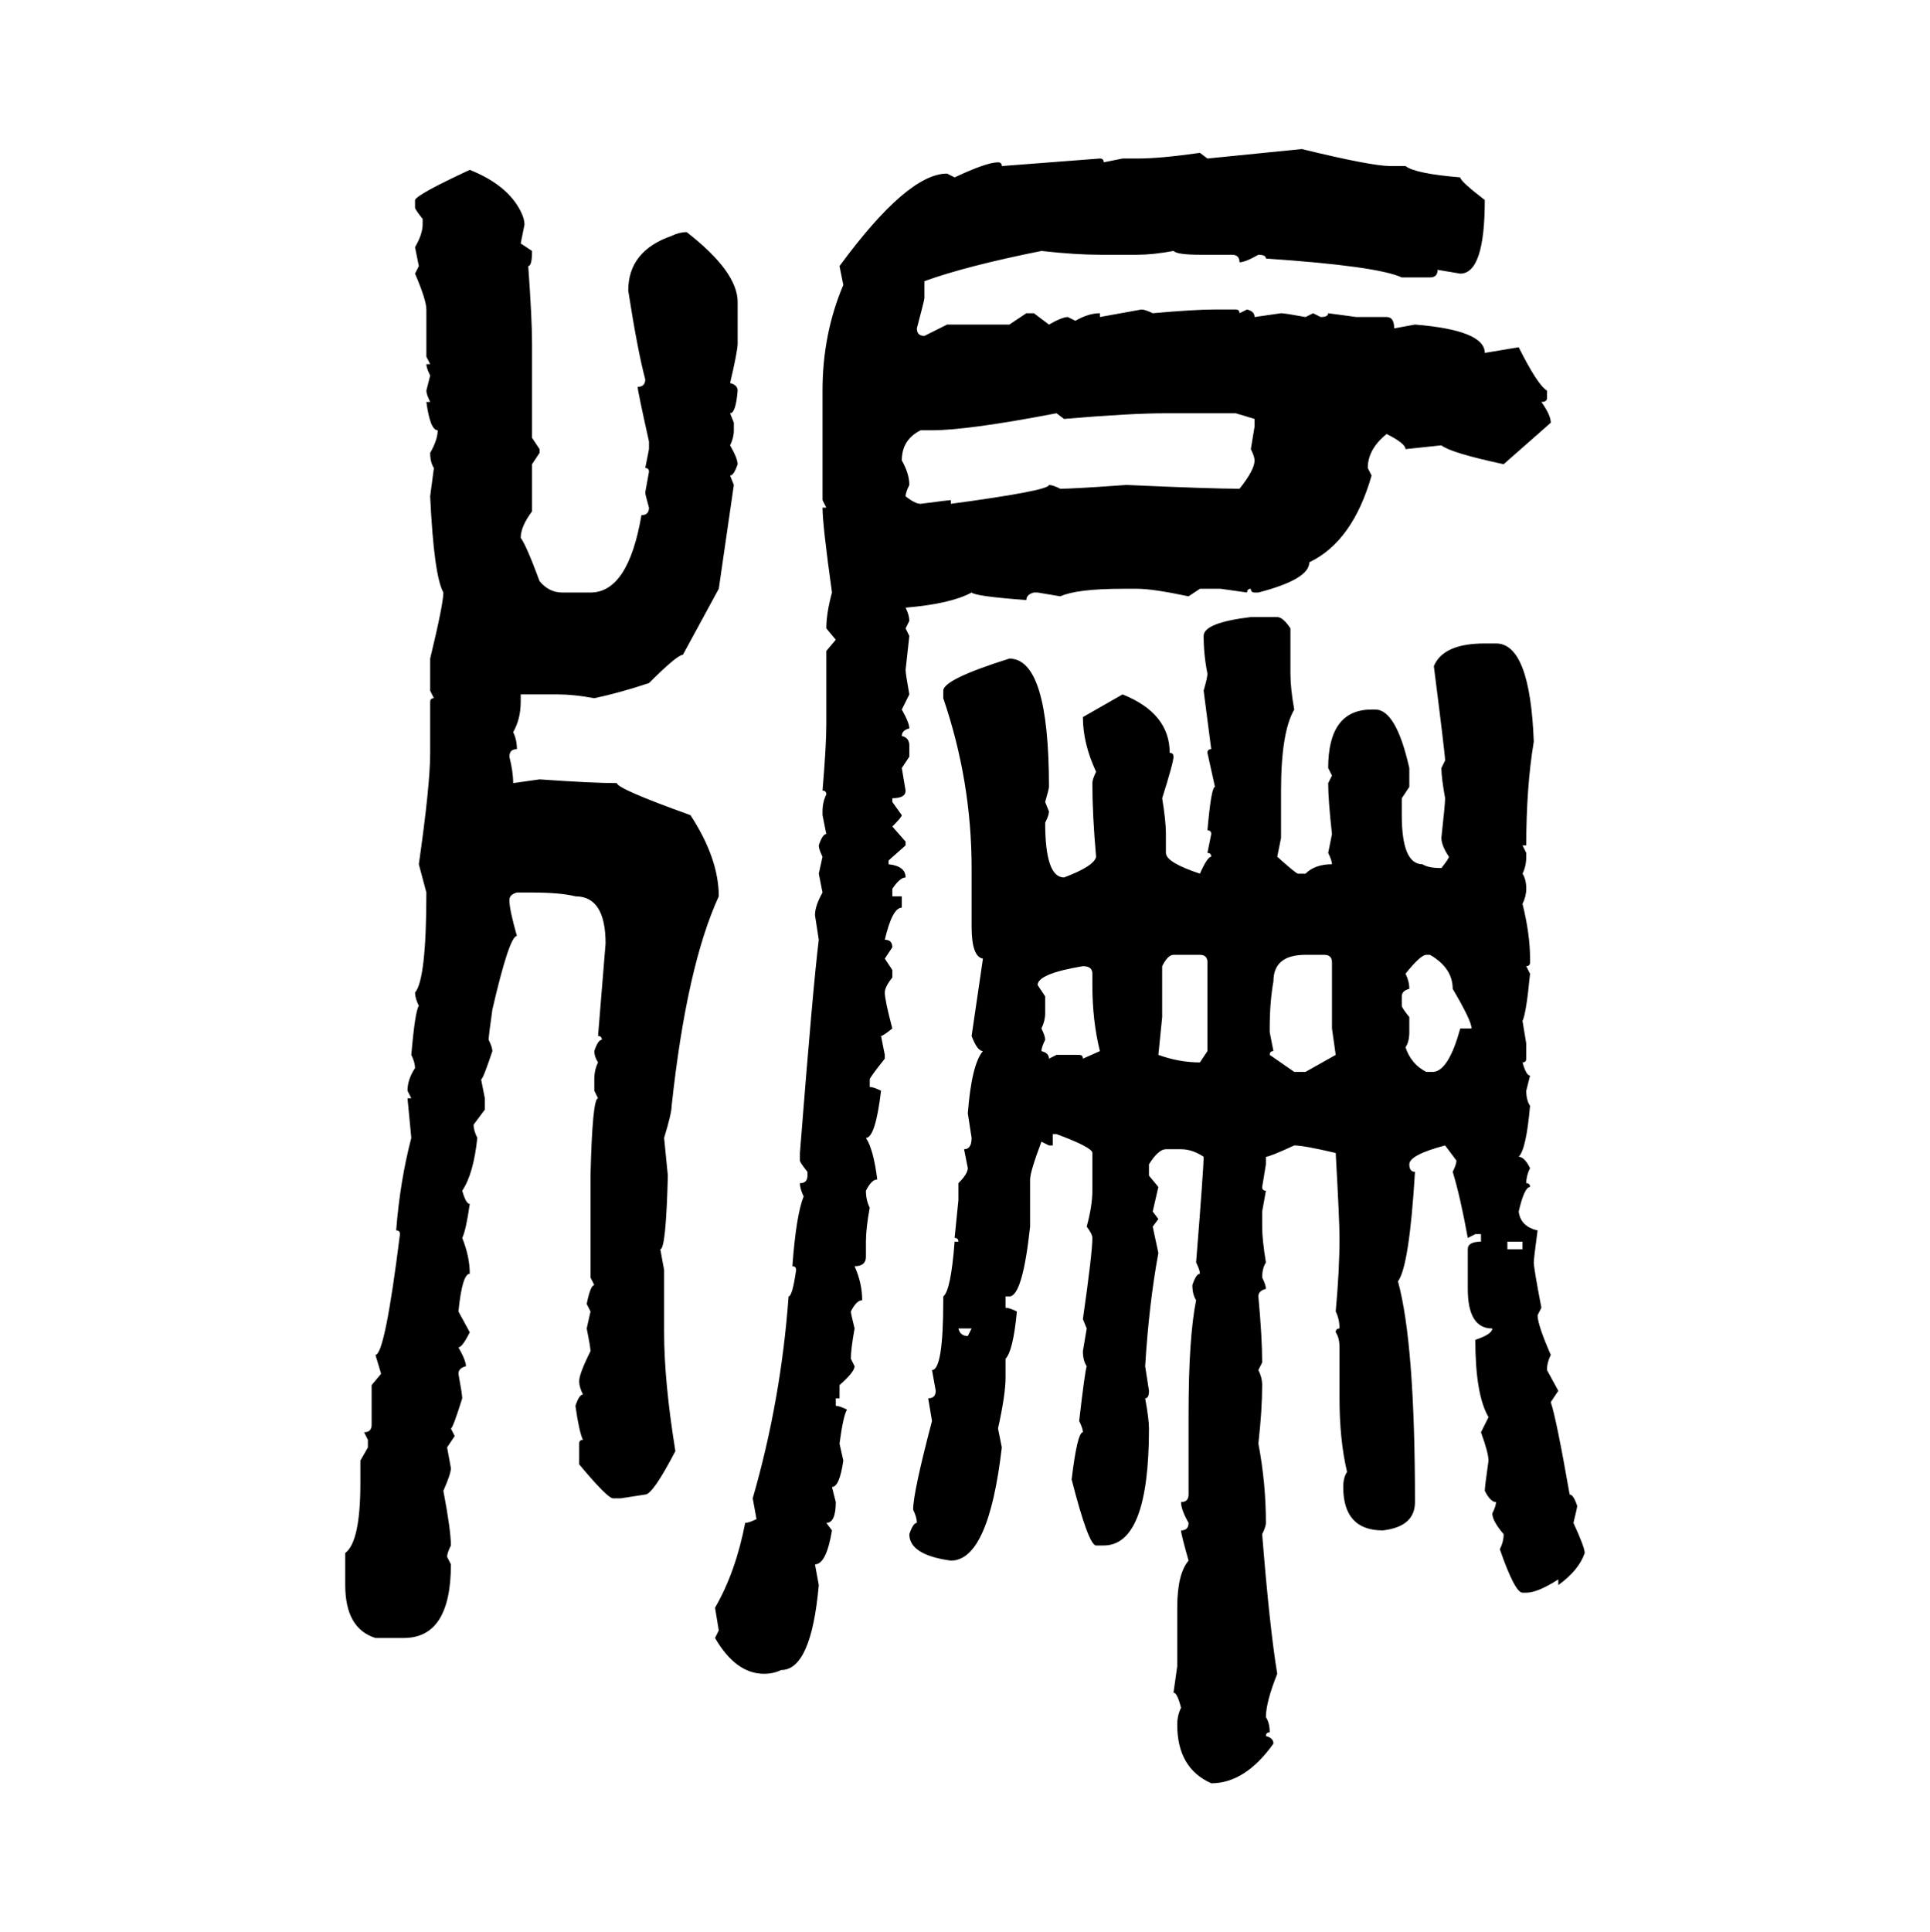 <svg xmlns="http://www.w3.org/2000/svg" xmlns:xlink="http://www.w3.org/1999/xlink" width="299.707" height="300"><path d="M187.50 24.61L202.15 23.14Q212.99 25.78 215.92 25.78L215.92 25.78L218.26 25.78Q219.73 26.95 226.76 27.54L226.76 27.54Q226.76 28.13 230.57 31.05L230.57 31.05Q230.57 42.48 226.76 42.48L226.76 42.48L223.24 41.89Q223.24 43.07 222.07 43.07L222.07 43.07L217.68 43.07Q213.87 41.31 196.58 40.14L196.58 40.14Q196.58 39.55 195.41 39.55L195.41 39.55Q193.36 40.72 192.48 40.72L192.48 40.72Q192.48 39.55 191.31 39.55L191.31 39.55L186.33 39.55Q182.81 39.55 182.23 38.96L182.23 38.96Q179.00 39.55 176.66 39.55L176.66 39.55L170.80 39.55Q166.99 39.55 161.72 38.96L161.72 38.96Q150 41.31 143.55 43.65L143.55 43.65L143.55 46.29Q143.55 46.58 142.38 50.98L142.38 50.98Q142.38 52.15 143.55 52.15L143.55 52.15L147.07 50.39L156.74 50.39L159.38 48.63L160.55 48.63L162.89 50.39Q164.94 49.22 165.82 49.22L165.82 49.22L166.99 49.80Q169.04 48.63 170.80 48.63L170.80 48.63L170.80 49.22L177.25 48.05Q177.83 48.05 179.00 48.63L179.00 48.63Q185.45 48.05 188.67 48.05L188.67 48.05L191.89 48.05Q192.48 48.05 192.48 48.63L192.48 48.63L193.65 48.05Q194.82 48.34 194.82 49.22L194.82 49.22L198.93 48.63Q199.51 48.63 202.73 49.22L202.73 49.22L203.91 48.63L205.08 49.22Q206.25 49.22 206.25 48.63L206.25 48.63L210.64 49.22L215.33 49.22Q216.50 49.22 216.50 50.98L216.50 50.98L219.73 50.39Q230.57 51.27 230.57 54.79L230.57 54.79L235.84 53.91Q238.77 59.77 240.23 60.64L240.23 60.64L240.23 61.82Q240.23 62.40 239.36 62.40L239.36 62.40Q240.82 64.45 240.82 65.63L240.82 65.63L233.50 72.07Q225.29 70.31 223.83 69.14L223.83 69.14L218.26 69.73Q218.26 68.85 215.33 67.38L215.33 67.38Q212.40 69.73 212.40 72.66L212.40 72.66L212.99 73.83Q210.06 84.08 203.32 87.30L203.32 87.30Q203.32 89.94 195.41 91.99L195.41 91.99L194.82 91.99Q194.24 91.99 194.24 91.41L194.24 91.41Q193.65 91.41 193.65 91.99L193.65 91.99L189.55 91.41L186.33 91.41L184.57 92.58Q179.00 91.41 176.66 91.41L176.66 91.41L174.32 91.41Q167.29 91.41 164.65 92.58L164.65 92.58L161.13 91.99L160.55 91.99Q159.38 92.29 159.38 93.16L159.38 93.16Q151.46 92.58 150.88 91.99L150.88 91.99Q147.66 93.75 140.63 94.34L140.63 94.34Q141.21 95.51 141.21 96.39L141.21 96.39L140.63 97.56L141.21 98.73L140.63 104.00Q140.63 104.59 141.21 107.81L141.21 107.81L140.04 110.16Q141.21 112.21 141.21 113.09L141.21 113.09Q140.04 113.38 140.04 114.26L140.04 114.26Q141.21 114.55 141.21 115.72L141.21 115.72L141.21 117.48L140.04 119.24L140.63 122.75Q140.63 123.93 138.57 123.93L138.57 123.93L138.57 124.51L140.04 126.56Q140.04 126.86 138.57 128.32L138.57 128.32L140.63 130.66L140.63 131.25L137.99 133.59L137.99 134.18Q140.63 134.47 140.63 136.23L140.63 136.23Q139.75 136.23 138.57 137.99L138.57 137.99L138.57 139.16L140.04 139.16L140.04 140.92Q138.57 140.92 137.40 145.90L137.40 145.90Q138.57 145.90 138.57 147.07L138.57 147.07L137.40 148.83L138.57 150.59L138.57 151.76Q137.40 153.22 137.40 154.10L137.40 154.10Q137.40 155.27 138.57 159.67L138.57 159.67Q137.11 160.84 136.82 160.84L136.82 160.84L137.40 163.77L137.40 164.36Q135.06 167.29 135.06 167.58L135.06 167.58L135.06 168.75Q135.64 168.75 136.82 169.34L136.82 169.34Q135.94 176.66 134.47 176.66L134.47 176.66Q135.64 178.42 136.23 183.11L136.23 183.11Q135.35 183.11 134.47 184.86L134.47 184.86Q134.47 186.33 135.06 187.50L135.06 187.50Q134.47 190.72 134.47 192.77L134.47 192.77L134.47 195.12Q134.47 196.58 132.71 196.58L132.71 196.58Q133.89 199.22 133.89 201.86L133.89 201.86Q133.01 201.86 132.13 203.61L132.13 203.61Q132.13 203.91 132.71 206.25L132.71 206.25Q132.13 209.47 132.13 210.94L132.13 210.94L132.71 212.11Q132.71 212.99 130.37 215.04L130.37 215.04L130.37 217.09L129.79 217.09L129.79 218.26Q130.37 218.26 131.54 218.85L131.54 218.85Q130.96 219.73 130.37 224.12L130.37 224.12L130.96 226.76Q130.37 230.86 129.20 230.86L129.20 230.86L129.79 233.20Q129.79 236.43 128.32 236.43L128.32 236.43L129.20 237.60Q128.32 242.87 126.56 242.87L126.56 242.87L127.15 246.09Q125.98 259.28 121.29 259.28L121.29 259.28Q120.12 259.86 118.65 259.86L118.65 259.86Q114.26 259.86 111.04 254.30L111.04 254.30L111.62 253.13L111.04 249.61Q114.26 244.04 115.72 236.43L115.72 236.43Q116.31 236.43 117.48 235.84L117.48 235.84L116.89 232.62Q121.29 217.38 122.46 201.27L122.46 201.27Q123.05 201.27 123.63 197.17L123.63 197.17Q123.63 196.58 123.05 196.58L123.05 196.58Q123.63 188.67 124.80 185.74L124.80 185.74Q124.22 184.57 124.22 183.69L124.22 183.69Q125.39 183.69 125.39 182.52L125.39 182.52L125.39 181.93Q124.22 180.47 124.22 180.18L124.22 180.18L124.22 179.00Q126.27 152.93 127.15 145.90L127.15 145.90L126.56 142.09Q126.56 140.63 127.73 138.57L127.73 138.57L127.15 135.64L127.73 133.01Q127.15 131.84 127.15 131.25L127.15 131.25Q127.73 129.49 128.32 129.49L128.32 129.49L127.73 126.56L127.73 125.98Q127.73 124.51 128.32 123.34L128.32 123.34Q128.32 122.75 127.73 122.75L127.73 122.75Q128.32 115.72 128.32 112.50L128.32 112.50L128.32 101.07L129.79 99.32L128.32 97.56Q128.32 95.21 129.20 91.99L129.20 91.99Q127.73 81.45 127.73 78.81L127.73 78.81L128.32 78.81L127.73 77.64L127.73 60.64Q127.73 51.86 130.96 44.24L130.96 44.24L130.37 41.31Q140.92 26.95 147.07 26.95L147.07 26.95L148.24 27.54Q153.22 25.20 154.98 25.20L154.98 25.20Q155.57 25.20 155.57 25.78L155.57 25.78L170.80 24.61Q171.39 24.61 171.39 25.20L171.39 25.20L174.32 24.61L176.66 24.61Q180.18 24.61 186.33 23.73L186.33 23.73L187.50 24.61ZM72.95 26.37L72.95 26.37Q78.81 28.71 80.86 32.81L80.86 32.81Q81.45 33.98 81.45 34.86L81.45 34.86L80.86 37.79L82.62 38.96Q82.62 41.31 82.03 41.31L82.03 41.31Q82.62 49.51 82.62 53.32L82.62 53.32L82.62 67.97L83.79 69.73L83.79 70.31L82.62 72.07L82.62 79.39Q80.86 81.74 80.86 83.50L80.86 83.50Q81.74 84.67 83.79 90.23L83.79 90.23Q85.25 91.99 87.30 91.99L87.30 91.99L91.70 91.99Q97.56 91.99 99.61 79.98L99.61 79.98Q100.78 79.98 100.78 78.81L100.78 78.81Q100.20 76.76 100.20 76.46L100.20 76.46L100.78 73.24Q100.78 72.66 100.20 72.66L100.20 72.66L100.78 69.73L100.78 68.55Q99.02 60.64 99.02 60.06L99.02 60.06Q100.20 60.06 100.20 58.89L100.20 58.89Q99.02 54.49 97.56 45.12L97.56 45.12Q97.56 38.96 104.30 36.62L104.30 36.62Q105.47 36.04 106.64 36.04L106.64 36.04Q114.55 42.19 114.55 46.88L114.55 46.88L114.55 53.32Q114.55 54.49 113.38 59.47L113.38 59.47Q114.55 59.77 114.55 60.64L114.55 60.64Q114.26 64.16 113.38 64.16L113.38 64.16L113.96 65.63L113.96 66.80Q113.96 67.97 113.38 69.14L113.38 69.14Q114.55 71.19 114.55 72.07L114.55 72.07Q113.96 73.83 113.38 73.83L113.38 73.83L113.96 75.29L111.62 91.41L106.05 101.66Q105.18 101.66 100.78 106.05L100.78 106.05Q96.39 107.52 92.29 108.40L92.29 108.40Q89.06 107.81 86.72 107.81L86.72 107.81L80.86 107.81L80.86 108.98Q80.86 111.62 79.69 113.67L79.69 113.67Q80.27 114.84 80.27 116.31L80.27 116.31Q79.10 116.31 79.10 117.48L79.10 117.48Q79.69 119.82 79.69 121.58L79.69 121.58L83.79 121.00Q91.99 121.58 95.80 121.58L95.80 121.58Q95.80 122.46 107.23 126.56L107.23 126.56Q111.62 133.30 111.62 139.16L111.62 139.16Q106.64 150 104.30 171.68L104.30 171.68Q104.30 172.85 103.13 176.66L103.13 176.66L103.71 182.52Q103.42 193.95 102.54 193.95L102.54 193.95L103.13 197.17L103.13 206.84Q103.13 214.45 104.88 225.29L104.88 225.29Q101.37 232.03 100.20 232.03L100.20 232.03L96.39 232.62L95.21 232.62Q94.34 232.62 89.94 227.34L89.94 227.34L89.94 224.12Q89.94 223.54 90.53 223.54L90.53 223.54Q89.94 222.36 89.36 218.26L89.36 218.26Q89.94 216.50 90.53 216.50L90.53 216.50Q89.94 215.33 89.94 214.45L89.94 214.45Q89.94 213.28 91.70 209.77L91.70 209.77Q91.70 209.18 91.11 206.25L91.11 206.25L91.70 203.61L91.11 202.44Q91.70 199.51 92.29 199.51L92.29 199.51L91.70 198.34L91.70 182.52Q91.99 170.51 92.87 170.51L92.87 170.51L92.29 169.34L92.29 167.58Q92.29 166.11 92.87 164.94L92.87 164.94Q92.29 164.06 92.29 163.18L92.29 163.18Q92.87 161.43 93.46 161.43L93.46 161.43Q93.46 160.84 92.87 160.84L92.87 160.84L94.04 146.48Q94.04 139.16 89.36 139.16L89.36 139.16Q87.01 138.57 82.62 138.57L82.62 138.57L80.27 138.57Q79.10 138.87 79.10 139.75L79.10 139.75Q79.10 141.21 80.27 145.31L80.27 145.31Q79.10 145.31 76.46 156.74L76.46 156.74Q75.88 160.84 75.88 161.43L75.88 161.43Q76.46 162.60 76.46 163.18L76.46 163.18Q75 167.58 74.71 167.58L74.71 167.58L75.29 170.51L75.29 172.27L73.54 174.61Q73.54 175.49 74.12 176.66L74.12 176.66Q73.54 182.23 71.78 184.86L71.78 184.86Q72.36 186.91 72.95 186.91L72.95 186.91Q72.36 191.02 71.78 192.19L71.78 192.19Q72.95 195.12 72.95 197.75L72.95 197.75Q71.78 197.75 71.19 203.61L71.19 203.61L72.95 206.84Q71.78 209.18 71.19 209.18L71.19 209.18Q72.36 211.23 72.36 212.11L72.36 212.11Q71.19 212.40 71.19 213.28L71.19 213.28Q71.78 216.50 71.78 217.09L71.78 217.09Q70.31 221.78 70.02 221.78L70.02 221.78L70.61 222.95L69.43 224.71L70.02 227.93Q70.02 228.81 68.85 231.45L68.85 231.45Q70.02 237.60 70.02 239.94L70.02 239.94Q69.43 241.11 69.43 241.70L69.43 241.70L70.02 242.87Q70.02 254.30 62.70 254.30L62.70 254.30L58.30 254.30Q53.61 252.83 53.61 246.09L53.61 246.09L53.61 241.11Q55.96 239.36 55.96 230.27L55.96 230.27L55.96 226.76L57.13 224.71L57.13 223.54L56.54 222.36Q57.71 222.36 57.71 221.19L57.71 221.19L57.71 215.04L59.18 213.28L58.30 210.35Q59.77 210.35 62.11 191.60L62.11 191.60Q62.11 191.02 61.52 191.02L61.52 191.02Q62.11 183.40 63.87 176.66L63.87 176.66L63.28 170.51L63.87 170.51L63.28 169.34Q63.28 167.58 64.45 165.82L64.45 165.82Q64.45 164.94 63.87 163.77L63.87 163.77Q64.45 157.03 65.04 156.15L65.04 156.15Q64.45 154.98 64.45 154.10L64.45 154.10Q66.21 152.05 66.21 138.57L66.21 138.57L65.04 134.18Q66.80 121.88 66.80 116.89L66.80 116.89L66.80 108.98Q66.80 108.40 67.38 108.40L67.38 108.40L66.80 107.23L66.80 102.25Q68.85 93.75 68.85 91.99L68.85 91.99Q67.38 89.36 66.80 77.05L66.80 77.05L67.38 72.66Q66.80 71.78 66.80 70.31L66.80 70.31Q67.97 68.26 67.97 66.80L67.97 66.80Q66.80 66.80 66.21 62.40L66.21 62.40L66.80 62.40Q66.21 61.23 66.21 60.64L66.21 60.64L66.80 58.30Q66.21 57.13 66.21 56.54L66.21 56.54L66.80 56.54L66.21 55.37L66.21 48.05Q66.21 46.58 64.45 42.48L64.45 42.48L65.04 41.31L64.45 38.38Q65.63 36.33 65.63 34.86L65.63 34.86L65.63 33.98Q64.45 32.52 64.45 32.23L64.45 32.23L64.45 31.05Q64.75 30.18 72.95 26.37ZM144.73 66.80L144.73 66.80L142.97 66.80Q140.04 68.26 140.04 71.48L140.04 71.48Q141.21 73.54 141.21 75.29L141.21 75.29Q140.63 76.46 140.63 77.05L140.63 77.05Q142.09 78.22 142.97 78.22L142.97 78.22Q147.36 77.64 147.66 77.64L147.66 77.64L147.66 78.22Q162.89 76.17 162.89 75.29L162.89 75.29Q163.48 75.29 164.65 75.88L164.65 75.88Q166.70 75.88 174.90 75.29L174.90 75.29Q188.09 75.88 192.48 75.88L192.48 75.88Q194.82 72.95 194.82 71.48L194.82 71.48Q194.82 70.90 194.24 69.73L194.24 69.73L194.82 66.21L194.82 65.04L191.89 64.16L181.05 64.16Q175.49 64.16 165.23 65.04L165.23 65.04L164.06 64.16Q150.29 66.80 144.73 66.80ZM194.24 95.80L194.24 95.80L198.34 95.80Q199.22 95.80 200.39 97.56L200.39 97.56L200.39 104.59Q200.39 106.93 200.98 110.16L200.98 110.16Q198.93 113.67 198.93 122.75L198.93 122.75L198.93 130.08L198.34 133.01Q201.27 135.64 201.56 135.64L201.56 135.64L202.73 135.64Q204.20 134.18 206.84 134.18L206.84 134.18Q206.84 133.59 206.25 132.42L206.25 132.42L206.84 129.49Q206.25 124.22 206.25 121.58L206.25 121.58L206.84 120.41L206.25 119.24Q206.25 110.16 212.99 110.16L212.99 110.16L213.57 110.16Q216.80 110.16 218.85 119.24L218.85 119.24L218.85 122.17L217.68 123.93L217.68 126.56Q217.68 134.18 220.90 134.18L220.90 134.18Q221.78 134.77 223.83 134.77L223.83 134.77Q225 133.30 225 133.01L225 133.01Q223.83 131.25 223.83 130.08L223.83 130.08Q224.41 124.80 224.41 123.93L224.41 123.93Q223.83 120.70 223.83 119.24L223.83 119.24L224.41 118.07Q224.41 117.19 222.66 103.42L222.66 103.42Q224.12 99.90 230.57 99.90L230.57 99.90L232.32 99.90Q237.60 99.90 238.18 115.14L238.18 115.14Q237.01 122.17 237.01 131.25L237.01 131.25L236.43 131.25L237.01 132.42L237.01 133.01Q237.01 134.47 236.43 135.64L236.43 135.64Q237.01 136.52 237.01 137.99L237.01 137.99Q237.01 139.16 236.43 140.33L236.43 140.33Q237.60 145.02 237.60 148.83L237.60 148.83L237.60 149.41Q237.60 150 237.01 150L237.01 150L237.60 151.17Q237.01 157.32 236.43 158.50L236.43 158.50L237.01 162.01L237.01 164.36Q237.01 164.94 236.43 164.94L236.43 164.94Q237.01 166.99 237.60 166.99L237.60 166.99L237.01 169.34Q237.01 170.80 237.60 171.68L237.60 171.68Q237.01 178.42 235.84 179.59L235.84 179.59Q236.72 179.59 237.60 181.35L237.60 181.35Q237.01 182.52 237.01 183.69L237.01 183.69Q237.60 183.69 237.60 184.28L237.60 184.28Q236.72 184.28 235.84 188.09L235.84 188.09Q236.13 190.43 238.77 191.02L238.77 191.02Q238.18 195.41 238.18 196.00L238.18 196.00Q238.18 196.88 239.36 203.03L239.36 203.03L238.77 204.20Q238.77 205.66 240.82 210.35L240.82 210.35Q240.23 211.52 240.23 212.70L240.23 212.70L241.99 215.92L240.82 217.68Q241.70 220.31 243.75 232.03L243.75 232.03Q244.34 232.03 244.92 233.79L244.92 233.79Q244.92 234.08 244.34 236.43L244.34 236.43Q246.09 240.23 246.09 241.11L246.09 241.11Q245.21 243.75 241.99 246.09L241.99 246.09L241.99 245.21Q238.77 247.27 237.01 247.27L237.01 247.27L236.43 247.27Q235.25 247.27 232.91 240.53L232.91 240.53Q233.50 239.36 233.50 238.18L233.50 238.18Q231.74 236.13 231.74 234.96L231.74 234.96Q232.32 233.79 232.32 233.20L232.32 233.20Q231.45 233.20 230.57 231.45L230.57 231.45Q230.57 230.86 231.15 226.76L231.15 226.76Q231.15 225.59 229.98 222.36L229.98 222.36L231.15 220.02Q229.10 216.50 229.10 208.01L229.10 208.01Q231.74 207.13 231.74 206.25L231.74 206.25Q227.93 206.25 227.93 200.10L227.93 200.10L227.93 193.95Q227.93 192.77 229.98 192.77L229.98 192.77L229.98 191.60L229.10 191.60L227.93 192.19Q226.76 185.74 225.59 181.93L225.59 181.93Q226.17 180.76 226.17 180.18L226.17 180.18L224.41 177.83Q218.85 179.30 218.85 180.76L218.85 180.76Q218.85 181.93 219.73 181.93L219.73 181.93Q218.85 196.58 217.09 198.93L217.09 198.93Q219.73 208.59 219.73 233.20L219.73 233.20Q219.73 237.01 214.75 237.60L214.75 237.60Q208.59 237.60 208.59 230.86L208.59 230.86Q208.59 229.39 209.18 228.52L209.18 228.52Q208.01 223.54 208.01 217.09L208.01 217.09L208.01 209.18Q208.01 207.71 207.42 206.84L207.42 206.84Q207.42 206.25 208.01 206.25L208.01 206.25Q208.01 204.79 207.42 203.61L207.42 203.61Q208.01 197.17 208.01 192.19L208.01 192.19Q208.01 189.55 207.42 179.00L207.42 179.00Q202.44 177.83 200.98 177.83L200.98 177.83Q197.17 179.59 196.58 179.59L196.58 179.59L196.58 180.76L196.00 184.28Q196.00 184.86 196.58 184.86L196.58 184.86L196.00 188.09L196.00 190.43Q196.00 192.48 196.58 196.00L196.58 196.00Q196.00 196.88 196.00 198.34L196.00 198.34Q196.58 199.51 196.58 200.10L196.58 200.10Q195.41 200.39 195.41 201.27L195.41 201.27Q196.00 207.71 196.00 211.52L196.00 211.52L195.41 212.70Q196.00 213.87 196.00 215.04L196.00 215.04Q196.00 218.85 195.41 224.12L195.41 224.12Q196.58 230.27 196.58 236.43L196.58 236.43Q196.58 237.01 196.00 238.18L196.00 238.18Q197.17 252.83 198.34 259.86L198.34 259.86Q196.58 264.26 196.58 266.60L196.58 266.60Q197.17 267.48 197.17 268.95L197.17 268.95Q196.58 268.95 196.58 269.53L196.58 269.53Q197.75 269.82 197.75 270.70L197.75 270.70Q193.36 276.86 188.09 276.86L188.09 276.86Q182.81 274.51 182.81 267.77L182.81 267.77Q182.81 266.31 183.40 265.14L183.40 265.14Q182.81 262.79 182.23 262.79L182.23 262.79L182.81 258.69L182.81 249.61Q182.81 244.34 184.57 242.29L184.57 242.29Q183.40 238.18 183.40 237.60L183.40 237.60Q184.57 237.60 184.57 236.43L184.57 236.43Q183.40 234.38 183.40 233.20L183.40 233.20Q184.57 233.20 184.57 232.03L184.57 232.03L184.57 219.43Q184.57 207.71 185.74 201.86L185.74 201.86Q185.16 200.98 185.16 199.51L185.16 199.51Q185.74 197.75 186.33 197.75L186.33 197.75Q186.33 197.17 185.74 196.00L185.74 196.00Q186.91 181.35 186.91 179.59L186.91 179.59Q185.16 178.42 183.40 178.42L183.40 178.42L181.05 178.42Q179.88 178.42 178.42 180.76L178.42 180.76L178.42 182.52L179.88 184.28L179.00 188.09L179.88 189.26L179.00 190.43L179.88 194.53Q178.42 202.44 177.83 212.11L177.83 212.11L178.42 215.92Q178.42 217.09 177.83 217.09L177.83 217.09Q178.42 220.31 178.42 221.78L178.42 221.78Q178.42 239.94 171.39 239.94L171.39 239.94L170.21 239.94Q169.04 239.94 166.41 229.69L166.41 229.69Q167.29 222.36 168.16 222.36L168.16 222.36Q168.16 221.78 167.58 220.61L167.58 220.61Q168.46 212.99 168.75 212.11L168.75 212.11Q168.16 211.23 168.16 209.77L168.16 209.77L168.75 206.25L168.16 204.79Q169.63 194.53 169.63 192.19L169.63 192.19Q169.63 191.60 168.75 190.43L168.75 190.43Q169.63 187.21 169.63 184.86L169.63 184.86L169.63 179.00Q169.63 178.13 164.06 176.07L164.06 176.07L163.48 176.07L163.48 177.83L162.89 177.83L161.72 177.25Q159.96 181.93 159.96 183.11L159.96 183.11L159.96 190.43Q158.79 201.27 156.74 201.27L156.74 201.27L156.15 201.27L156.15 203.03Q156.74 203.03 157.91 203.61L157.91 203.61Q157.32 209.77 156.15 210.94L156.15 210.94L156.15 213.87Q156.15 216.50 154.98 221.78L154.98 221.78L155.57 224.71Q153.52 242.29 147.66 242.29L147.66 242.29Q141.21 241.41 141.21 238.18L141.21 238.18Q141.80 236.43 142.38 236.43L142.38 236.43Q142.38 235.55 141.80 234.38L141.80 234.38Q141.80 231.74 144.73 220.61L144.73 220.61L144.14 217.09Q145.31 217.09 145.31 215.92L145.31 215.92L144.73 212.70Q146.48 212.70 146.48 201.86L146.48 201.86L146.48 201.27Q147.66 200.39 148.24 192.77L148.24 192.77L148.83 192.77Q148.83 192.19 148.24 192.19L148.24 192.19L148.83 186.33L148.83 183.69Q150.29 182.23 150.29 181.35L150.29 181.35L149.71 178.42Q150.88 178.42 150.88 176.66L150.88 176.66L150.29 172.85Q150.88 165.23 152.64 163.18L152.64 163.18Q151.76 163.18 150.88 160.84L150.88 160.84L152.64 148.83Q150.88 148.54 150.88 143.85L150.88 143.85L150.88 134.77Q150.88 121.29 146.48 108.40L146.48 108.40L146.48 107.23Q146.48 105.47 156.74 102.25L156.74 102.25Q162.89 102.25 162.89 122.17L162.89 122.17Q162.89 122.46 162.30 124.51L162.30 124.51L162.89 125.98Q162.89 126.56 162.30 127.73L162.30 127.73Q162.30 136.23 165.23 136.23L165.23 136.23Q169.92 134.47 170.21 133.01L170.21 133.01Q169.63 126.56 169.63 121.58L169.63 121.58Q169.63 121.00 170.21 119.82L170.21 119.82Q168.16 115.43 168.16 111.33L168.16 111.33L174.32 107.81Q181.64 110.74 181.64 116.89L181.64 116.89Q182.23 116.89 182.23 117.48L182.23 117.48Q182.23 118.36 180.47 123.93L180.47 123.93Q181.05 127.44 181.05 129.49L181.05 129.49L181.05 132.42Q181.05 133.89 186.33 135.64L186.33 135.64Q187.50 133.01 188.09 133.01L188.09 133.01Q188.09 132.42 187.50 132.42L187.50 132.42L188.09 129.49Q188.09 128.91 187.50 128.91L187.50 128.91Q188.09 122.17 188.67 122.17L188.67 122.17L187.50 116.89Q187.50 116.31 188.09 116.31L188.09 116.31L186.91 107.23Q187.50 105.18 187.50 104.59L187.50 104.59Q186.91 101.66 186.91 98.73L186.91 98.73Q186.91 96.68 194.24 95.80ZM180.47 150L180.47 150L180.47 157.91L179.88 163.77Q183.11 164.94 186.33 164.94L186.33 164.94L187.50 163.18L187.50 149.41Q187.50 148.24 186.33 148.24L186.33 148.24L182.23 148.24Q181.35 148.24 180.47 150ZM197.17 159.67L197.17 159.67L197.17 160.25L197.75 163.18Q197.17 163.18 197.17 163.77L197.17 163.77L200.98 166.41L202.73 166.41L207.42 163.77L206.84 159.67L206.84 149.41Q206.84 148.24 205.66 148.24L205.66 148.24L202.73 148.24Q197.75 148.24 197.75 152.34L197.75 152.34Q197.17 155.57 197.17 159.67ZM218.26 151.17L218.26 151.17Q218.85 152.34 218.85 153.52L218.85 153.52Q217.68 153.81 217.68 154.69L217.68 154.69L217.68 156.15Q217.68 156.45 218.85 157.91L218.85 157.91L218.85 160.25Q218.85 161.72 218.26 162.60L218.26 162.60Q219.14 165.23 221.48 166.41L221.48 166.41L222.66 166.41Q225 166.11 226.76 159.67L226.76 159.67L228.52 159.67Q228.52 158.50 225.59 153.52L225.59 153.52Q225.59 150.29 222.07 148.24L222.07 148.24L221.48 148.24Q220.61 148.24 218.26 151.17ZM161.13 152.93L161.13 152.93L162.30 154.69L162.30 157.32Q162.30 158.50 161.72 159.67L161.72 159.67Q162.30 160.84 162.30 161.43L162.30 161.43Q161.72 162.60 161.72 163.18L161.72 163.18Q162.89 163.48 162.89 164.36L162.89 164.36L164.06 163.77L167.58 163.77Q168.16 163.77 168.16 164.36L168.16 164.36L170.80 163.18Q169.63 158.50 169.63 152.93L169.63 152.93L169.63 151.17Q169.63 150 168.16 150L168.16 150Q161.13 151.17 161.13 152.93ZM236.43 192.77L234.08 192.77L234.08 193.95L236.43 193.95L236.43 192.77ZM150.88 206.25L148.83 206.25Q149.12 207.42 150.29 207.42L150.29 207.42L150.88 206.25Z"/></svg>